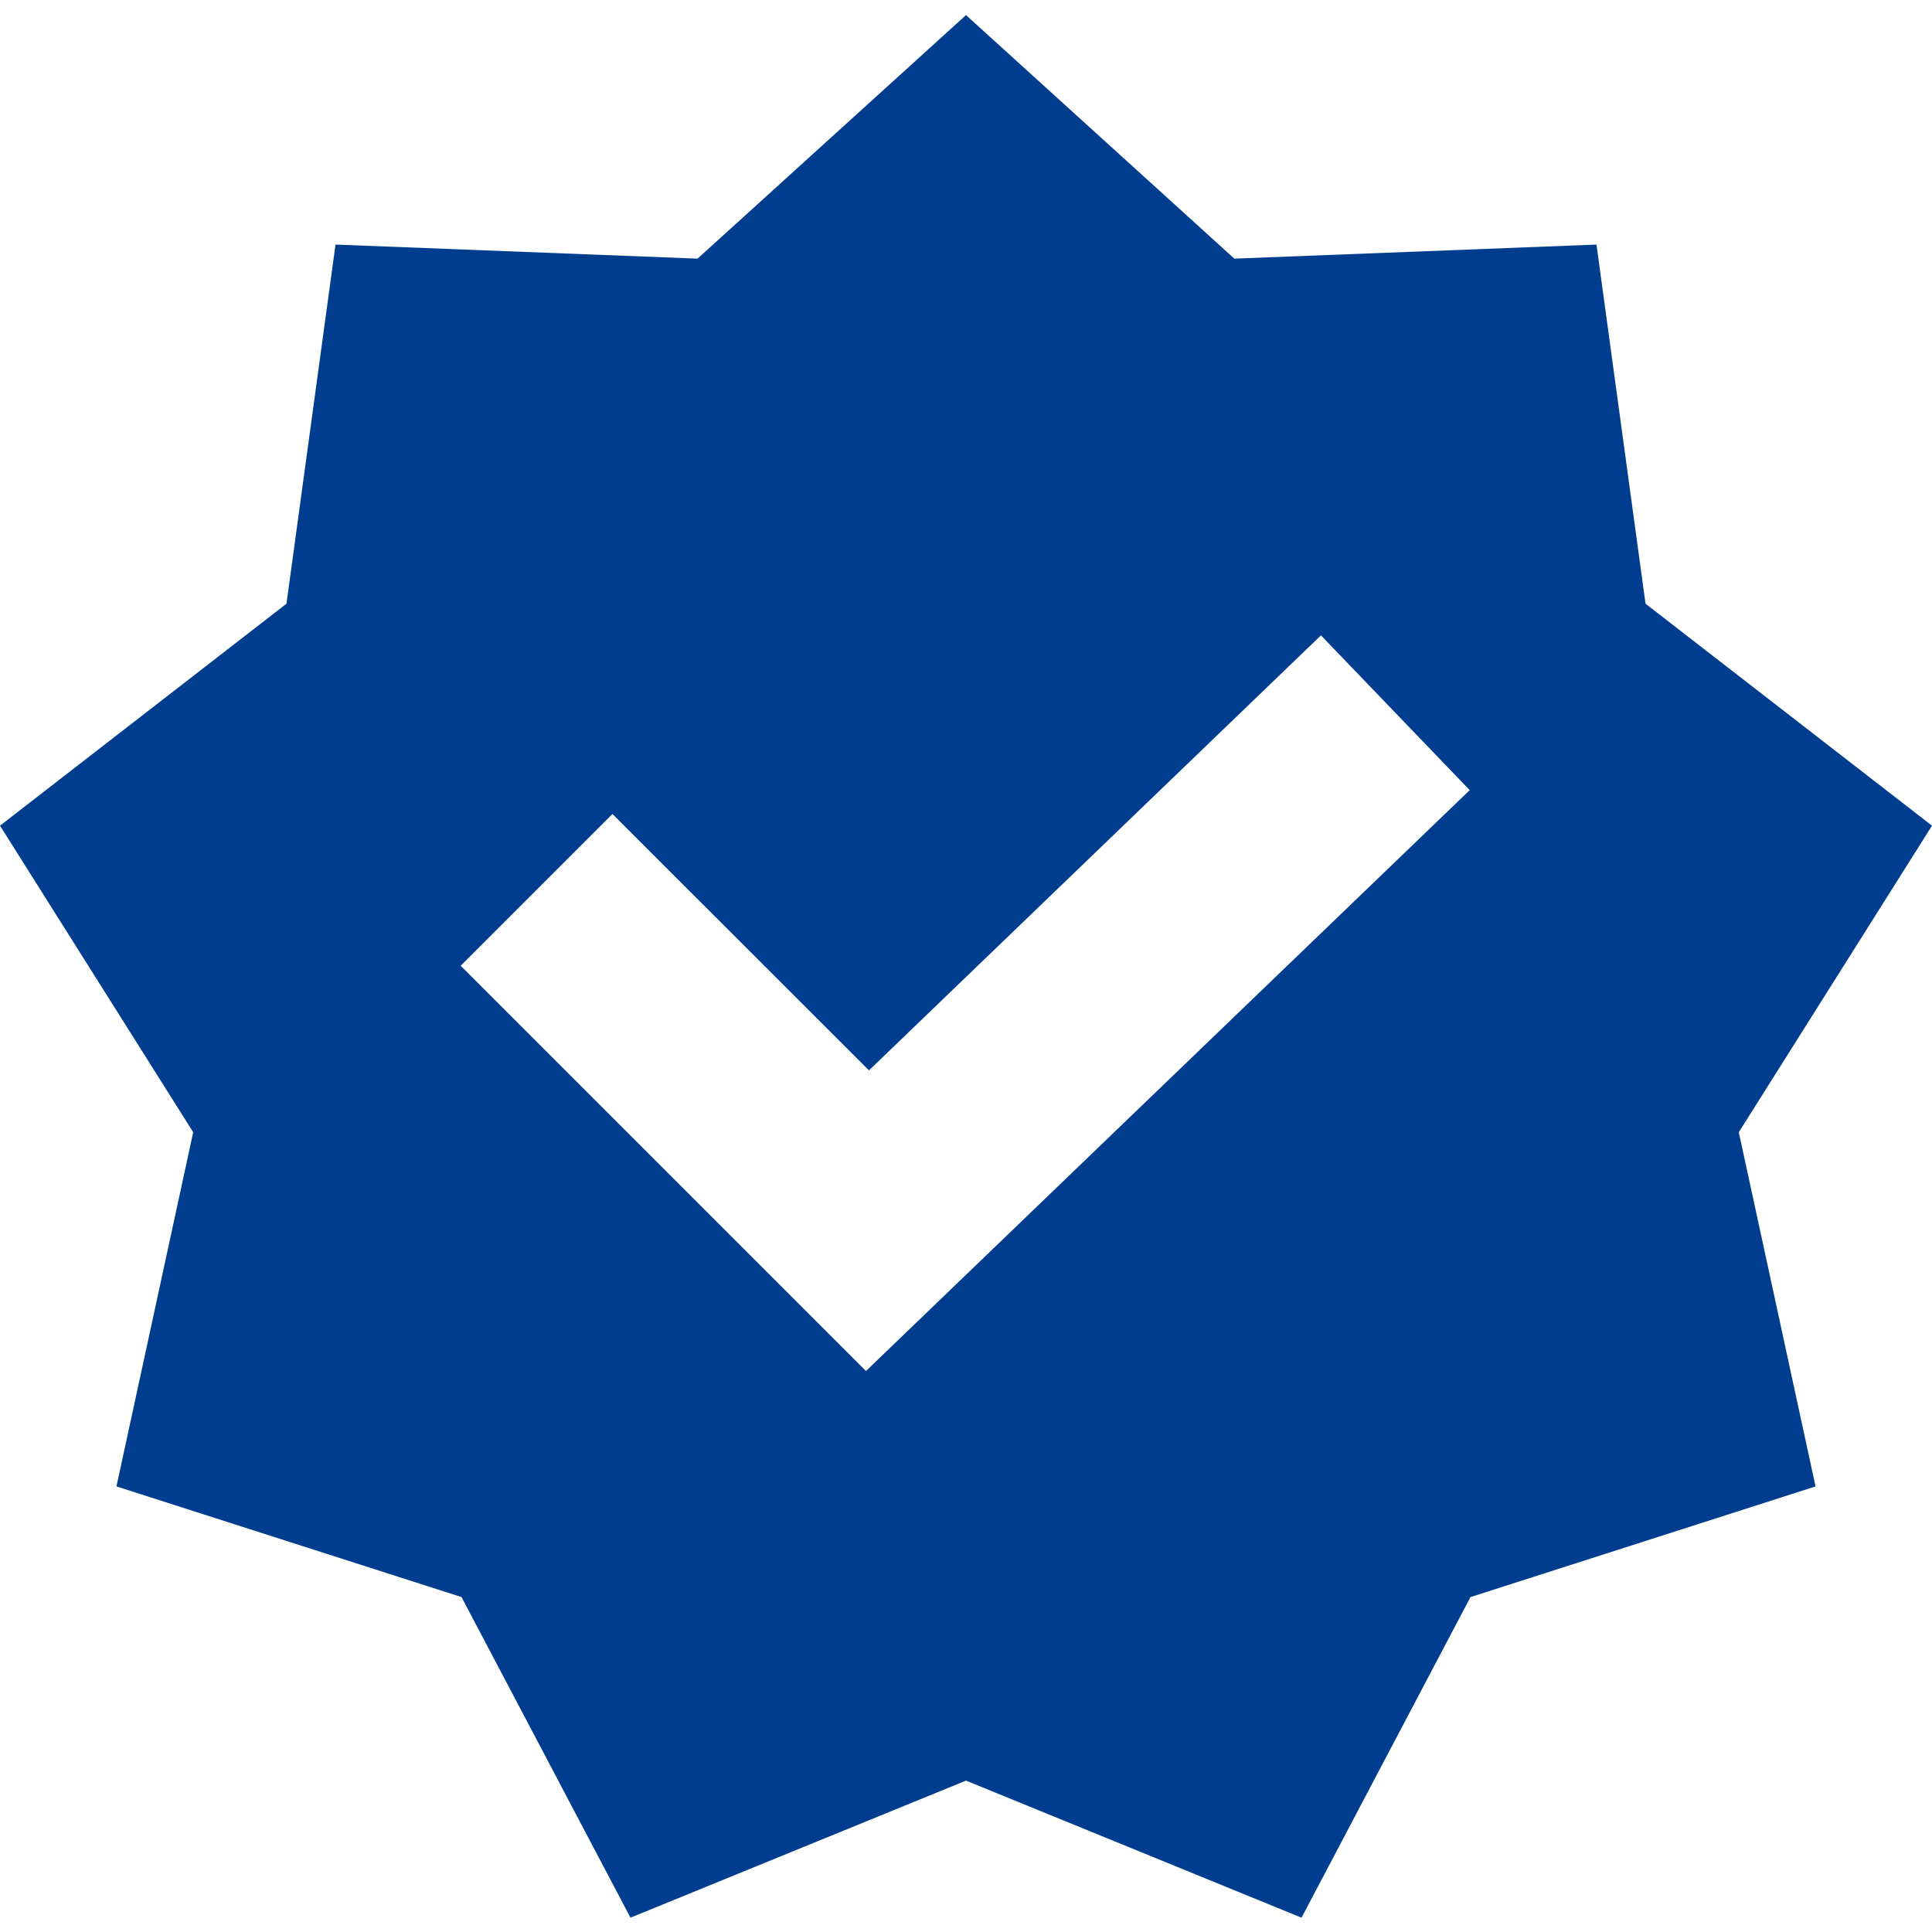 <svg width="800" height="800" viewBox="0 0 800 800" fill="none" xmlns="http://www.w3.org/2000/svg">
<g clip-path="url(#clip0_1_10)">
<path fill-rule="evenodd" clip-rule="evenodd" d="M400 6.25L288.845 107.095L138.933 101.272L118.622 249.983L0 341.895L80 468.828L48.222 615.495L191.111 661.317L261.067 794.072L400 737.317L538.933 794.072L608.889 661.317L751.778 615.495L720 468.828L800 341.895L681.378 249.983L661.067 101.272L511.111 107.095L400 6.25ZM546.978 263.095L608.578 327.183L358.578 567.717L190.755 399.895L253.6 337.05L359.822 443.228L546.978 263.095Z" fill="#003D8F"/>
</g>
<defs>
<clipPath id="clip0_1_10">
<rect width="800" height="800" fill="white"/>
</clipPath>
</defs>
</svg>
